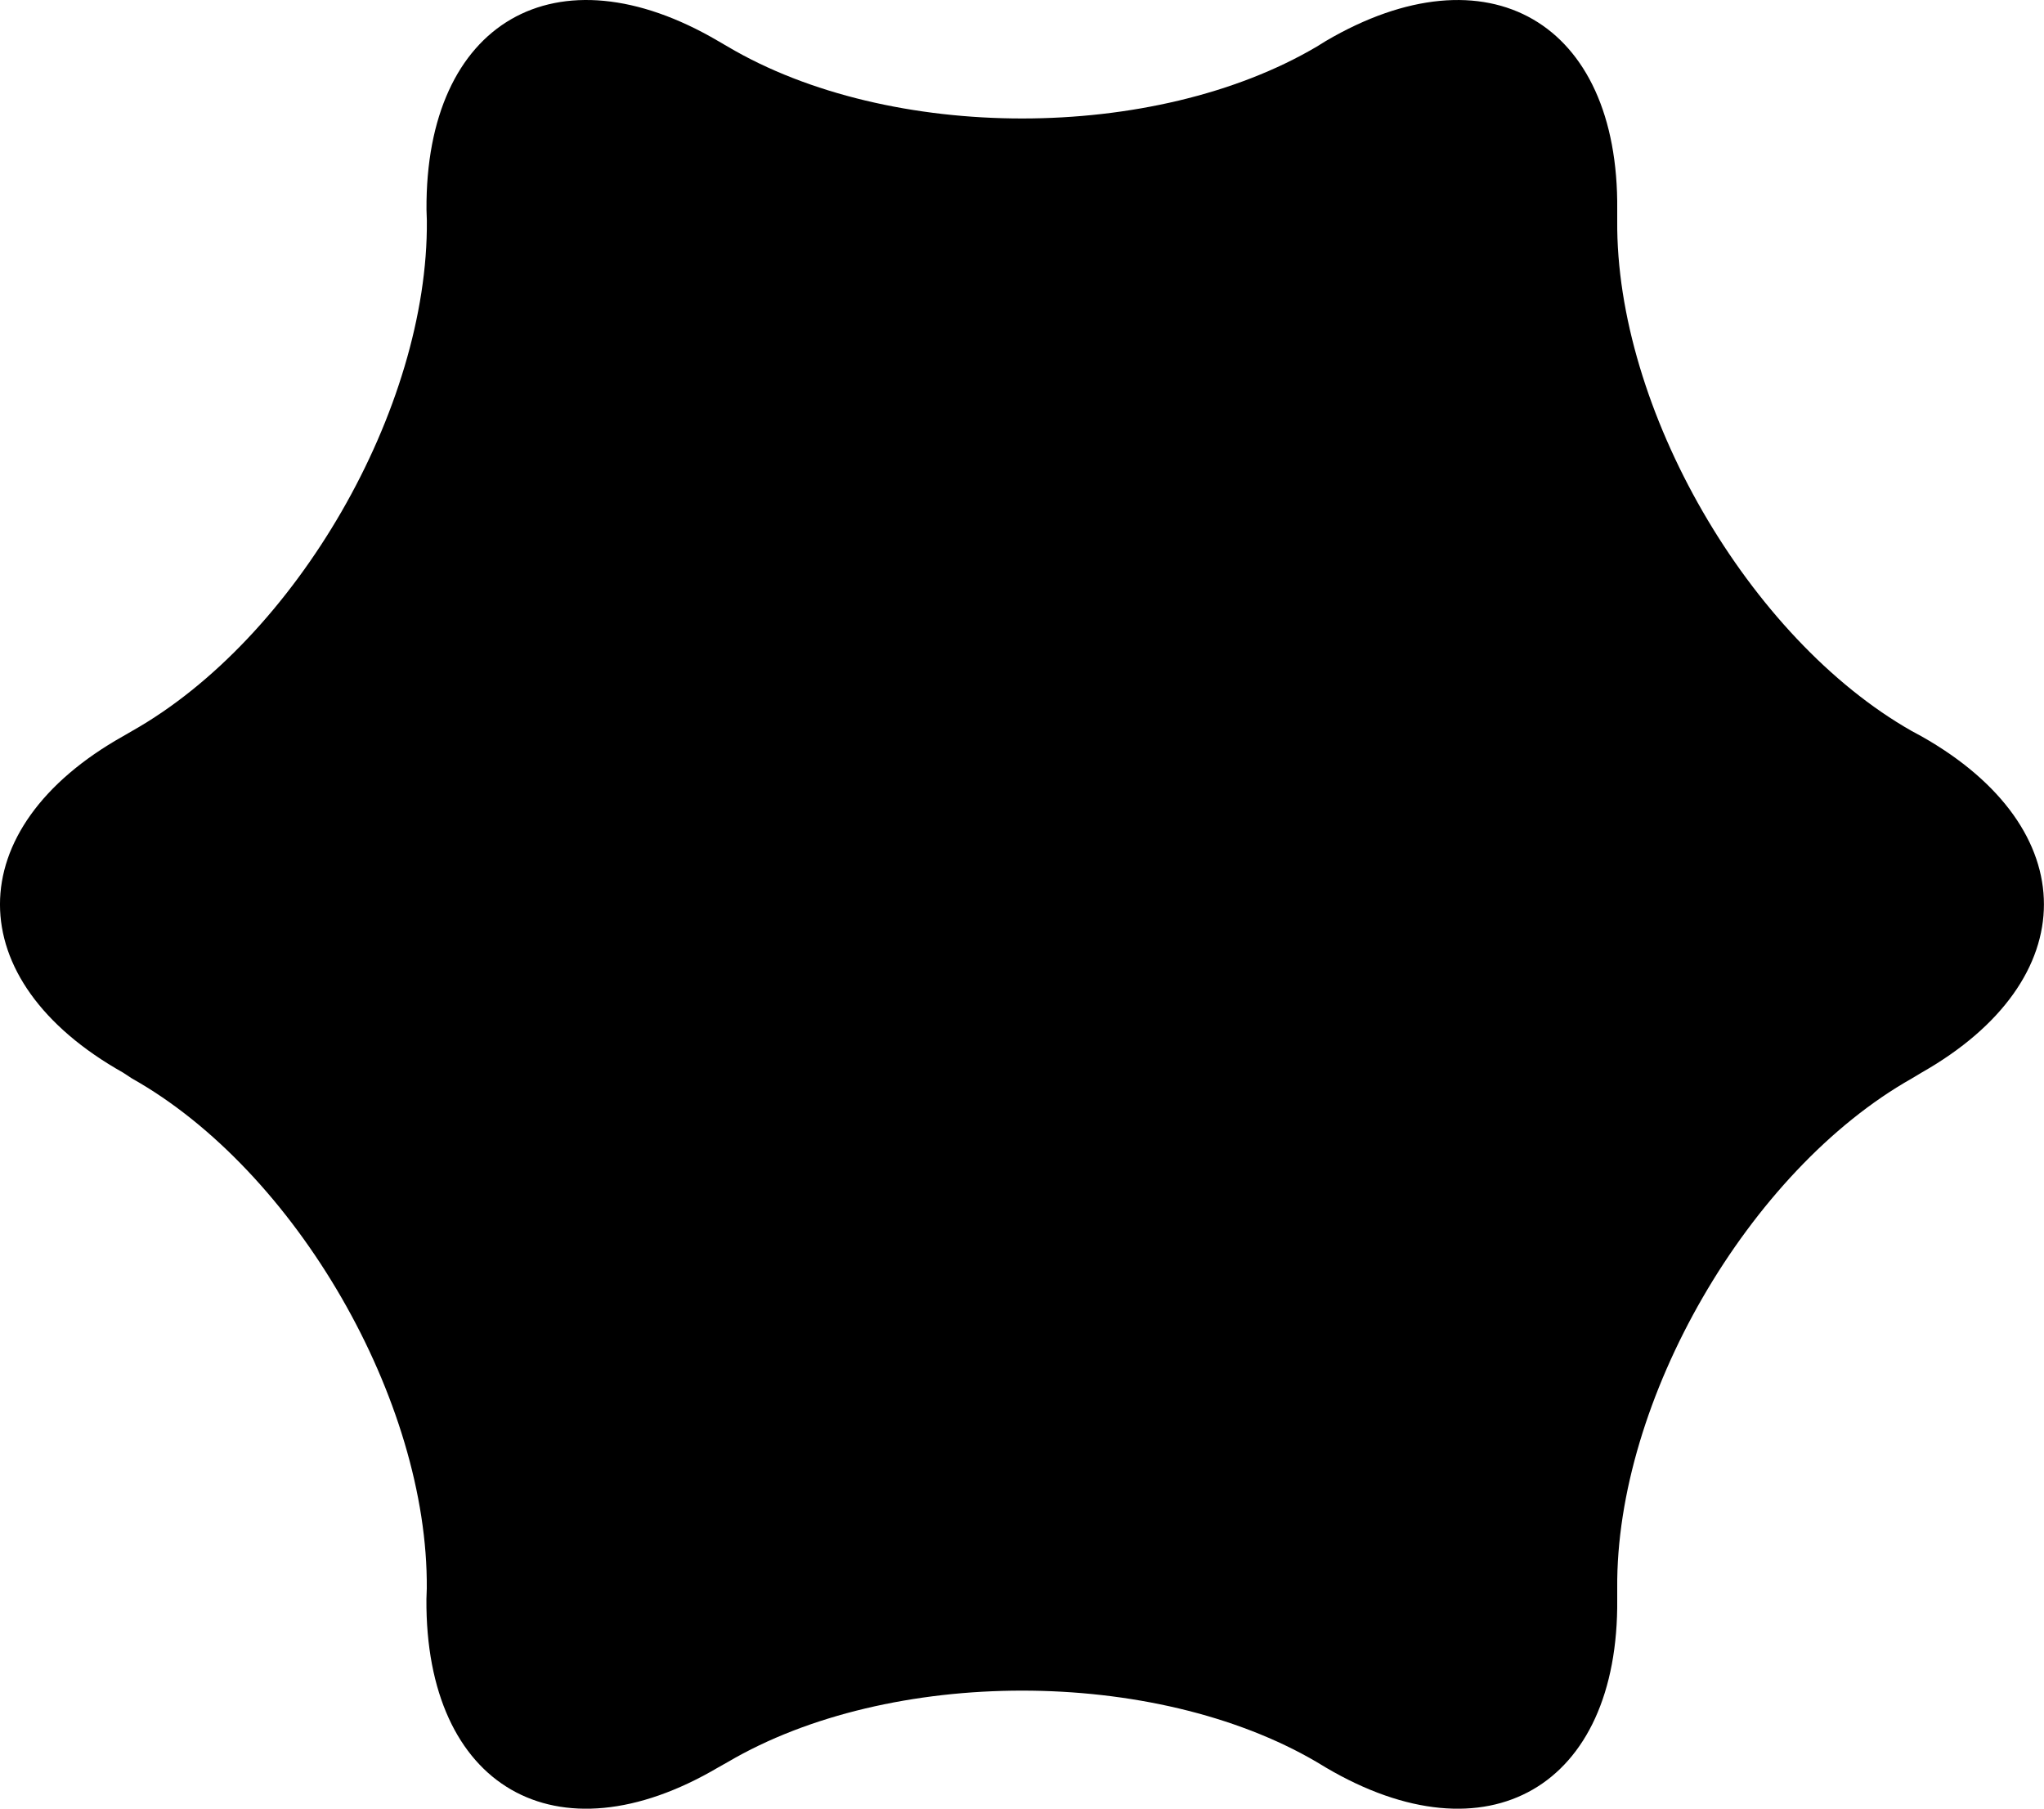 <?xml version="1.0" encoding="iso-8859-1"?>
<!-- Generator: Adobe Illustrator 28.1.0, SVG Export Plug-In . SVG Version: 6.00 Build 0)  -->
<svg version="1.1" id="image" xmlns="http://www.w3.org/2000/svg" xmlns:xlink="http://www.w3.org/1999/xlink" x="0px" y="0px"
	 width="28.65px" height="25.345px" viewBox="0 0 28.65 25.345" enable-background="new 0 0 28.65 25.345"
	 xml:space="preserve">
<path d="M5.978,2.938c-0.017-2.633,1.817-3.695,4.088-2.363L10.2,0.653c2.271,1.343,5.981,1.343,8.257,0
	l0.126-0.078c2.268-1.332,4.111-0.269,4.085,2.363l0,0.152c-0.022,2.635,1.842,5.857,4.13,7.155l0.135,0.073
	c2.288,1.292,2.288,3.415,0,4.713l-0.135,0.081c-2.288,1.292-4.152,4.511-4.13,7.144l0,0.154
	c0.025,2.63-1.817,3.695-4.085,2.358l-0.126-0.076c-2.277-1.335-5.986-1.335-8.257-0l-0.135,0.076
	c-2.271,1.337-4.105,0.272-4.088-2.358l0.005-0.149c0.023-2.633-1.834-5.857-4.133-7.149L1.724,15.03
	c-2.299-1.292-2.299-3.421-0-4.713l0.126-0.073C4.15,8.946,6.006,5.725,5.983,3.09L5.978,2.938z"/>
</svg>
